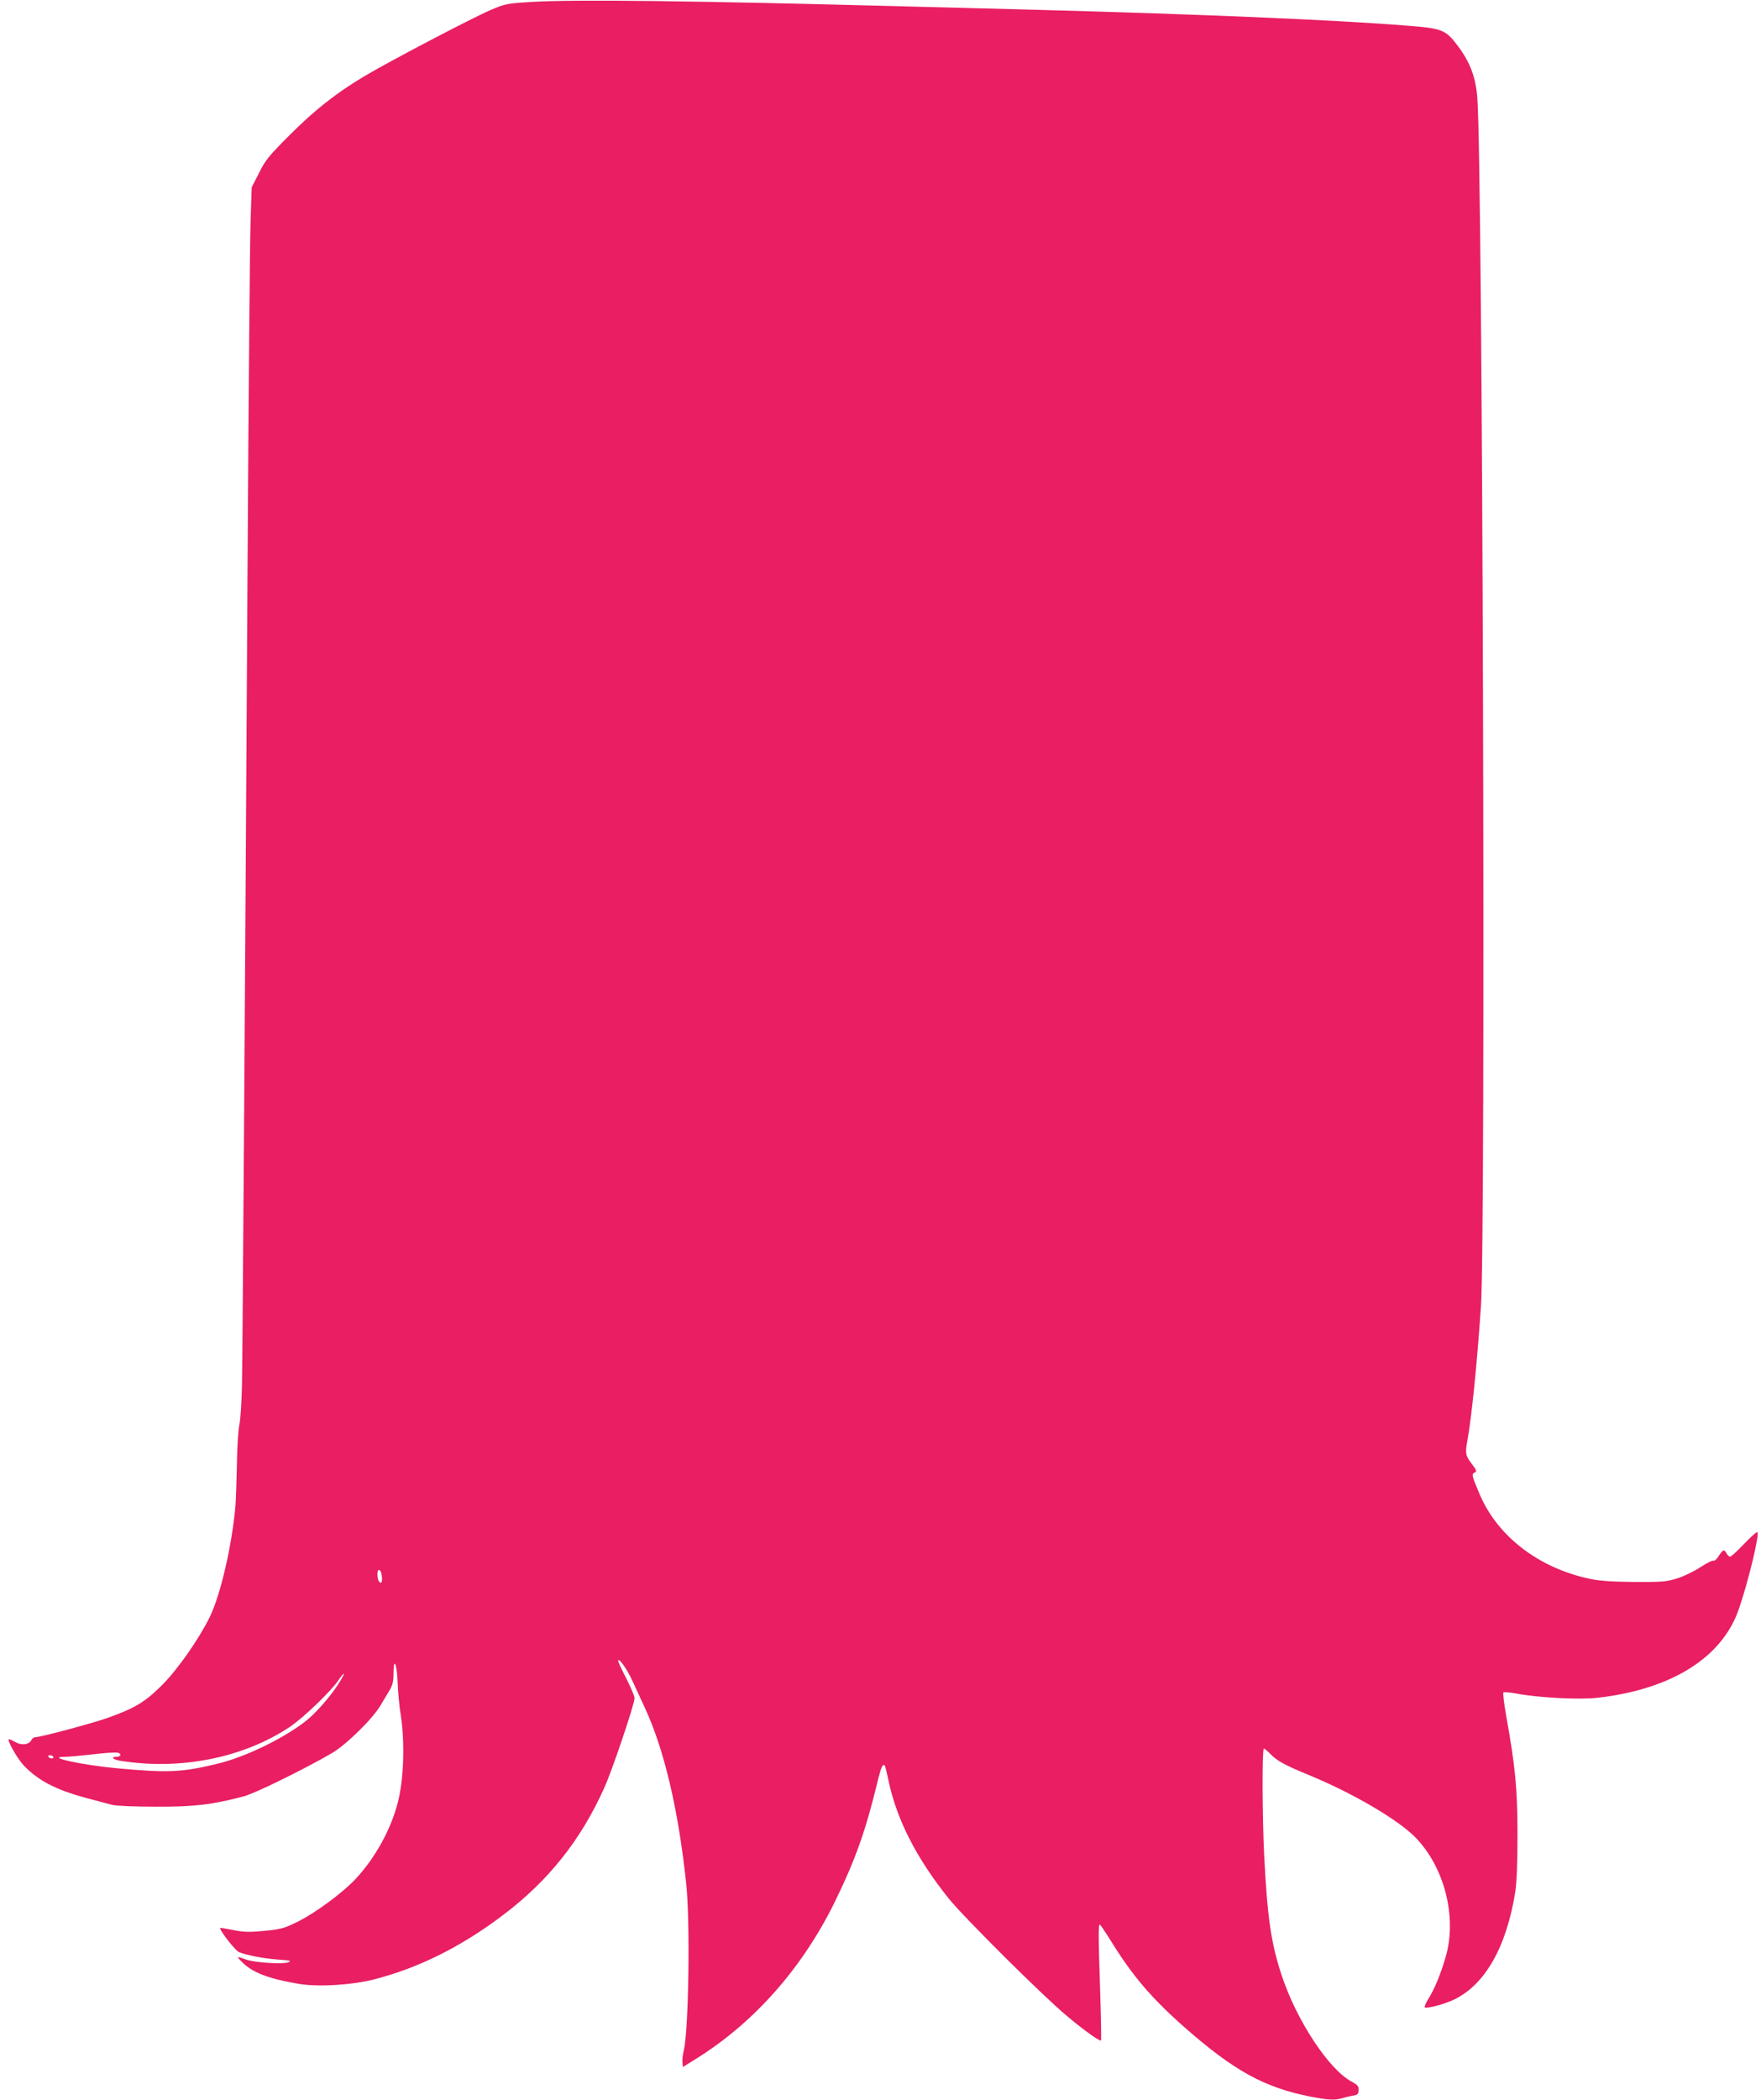 <?xml version="1.0" standalone="no"?>
<!DOCTYPE svg PUBLIC "-//W3C//DTD SVG 20010904//EN"
 "http://www.w3.org/TR/2001/REC-SVG-20010904/DTD/svg10.dtd">
<svg version="1.0" xmlns="http://www.w3.org/2000/svg"
 width="1074pt" height="1280pt" viewBox="0 0 1074 1280"
 preserveAspectRatio="xMidYMid meet">
<g transform="translate(0,1280) scale(0.1,-0.1)"
fill="#e91e63" stroke="none">
<path d="M3240 12788 c-148 -9 -159 -11 -250 -50 -110 -47 -616 -312 -770
-404 -168 -100 -304 -207 -455 -359 -124 -124 -146 -150 -185 -229 l-45 -88
-7 -212 c-4 -116 -12 -1050 -18 -2076 -14 -2414 -30 -4764 -34 -5005 -2 -104
-9 -217 -16 -250 -7 -33 -14 -141 -15 -240 -2 -99 -6 -214 -9 -255 -21 -240
-90 -539 -155 -674 -68 -139 -196 -322 -295 -421 -103 -103 -169 -141 -336
-200 -103 -35 -402 -115 -433 -115 -9 0 -21 -8 -26 -19 -16 -28 -60 -33 -100
-10 -18 11 -35 18 -38 15 -9 -9 57 -124 95 -162 87 -90 196 -146 378 -195 66
-17 137 -36 159 -42 23 -6 134 -11 265 -11 235 -1 342 12 537 63 68 18 368
165 538 264 86 50 249 210 296 291 19 31 44 74 56 94 17 28 23 53 23 101 0
105 21 59 25 -55 2 -54 10 -144 19 -199 26 -167 19 -394 -19 -538 -42 -161
-137 -333 -253 -458 -78 -85 -250 -212 -358 -265 -81 -40 -101 -45 -202 -55
-93 -9 -124 -8 -189 5 -42 8 -78 14 -80 13 -9 -9 92 -139 115 -148 52 -20 148
-38 237 -45 73 -5 85 -8 65 -16 -35 -14 -206 -3 -259 16 -57 21 -59 20 -31 -9
64 -68 159 -106 351 -139 116 -20 325 -8 464 28 270 70 527 198 780 389 279
210 477 459 620 777 49 108 185 512 185 548 0 12 -23 65 -50 119 -28 54 -50
102 -50 107 0 26 52 -45 85 -117 21 -45 55 -119 76 -164 119 -254 207 -628
254 -1076 25 -232 15 -900 -15 -1018 -6 -25 -10 -58 -8 -73 l3 -27 88 55 c350
220 641 550 838 951 128 262 189 435 265 750 17 69 28 94 39 83 4 -3 14 -46
24 -94 50 -237 171 -474 368 -719 92 -114 570 -590 719 -714 103 -87 201 -157
209 -150 2 3 0 133 -5 289 -12 369 -12 422 -1 416 5 -4 37 -51 71 -106 128
-207 247 -346 450 -524 294 -258 480 -361 755 -416 111 -22 158 -25 201 -11
16 5 45 12 64 15 30 5 35 10 36 34 1 24 -6 32 -43 52 -139 74 -337 375 -427
650 -64 193 -87 354 -106 728 -12 243 -13 652 -2 652 5 0 21 -14 38 -31 41
-43 90 -70 234 -129 268 -110 543 -271 651 -380 180 -183 257 -491 185 -733
-32 -109 -68 -194 -106 -255 -16 -26 -25 -48 -20 -50 19 -7 118 20 176 47 191
91 322 321 376 661 8 56 13 176 13 350 -1 280 -13 407 -69 720 -13 74 -21 138
-17 142 4 4 41 1 83 -7 134 -25 380 -38 493 -25 452 52 759 246 860 541 60
174 130 469 112 469 -7 0 -44 -34 -83 -75 -39 -41 -76 -75 -82 -75 -6 0 -16 9
-22 20 -15 27 -21 25 -48 -16 -12 -19 -27 -32 -32 -29 -6 4 -41 -14 -78 -38
-37 -25 -101 -56 -142 -69 -69 -21 -91 -23 -265 -22 -136 1 -213 7 -269 19
-312 66 -563 259 -672 516 -49 115 -51 124 -28 133 12 5 9 14 -20 52 -38 50
-41 64 -27 140 25 136 58 453 83 819 30 434 11 6943 -22 7366 -9 127 -44 219
-119 319 -75 99 -93 107 -317 124 -419 34 -1271 70 -2249 96 -209 5 -555 15
-770 20 -1350 36 -2056 44 -2315 28z m-916 -9574 c3 -9 6 -27 6 -41 0 -39 -25
-22 -28 20 -3 37 11 50 22 21z m-259 -678 c-54 -85 -149 -191 -213 -238 -147
-109 -367 -213 -533 -252 -213 -51 -296 -54 -604 -26 -216 20 -445 70 -319 70
21 0 98 7 169 15 72 9 140 13 153 10 26 -6 20 -25 -9 -25 -36 0 -19 -17 24
-24 366 -59 750 17 1034 206 85 57 253 219 298 286 15 23 30 41 32 38 2 -2
-12 -29 -32 -60z m-1740 -446 c3 -5 -1 -10 -9 -10 -8 0 -18 5 -21 10 -3 6 1
10 9 10 8 0 18 -4 21 -10z"/>
</g>
</svg>
